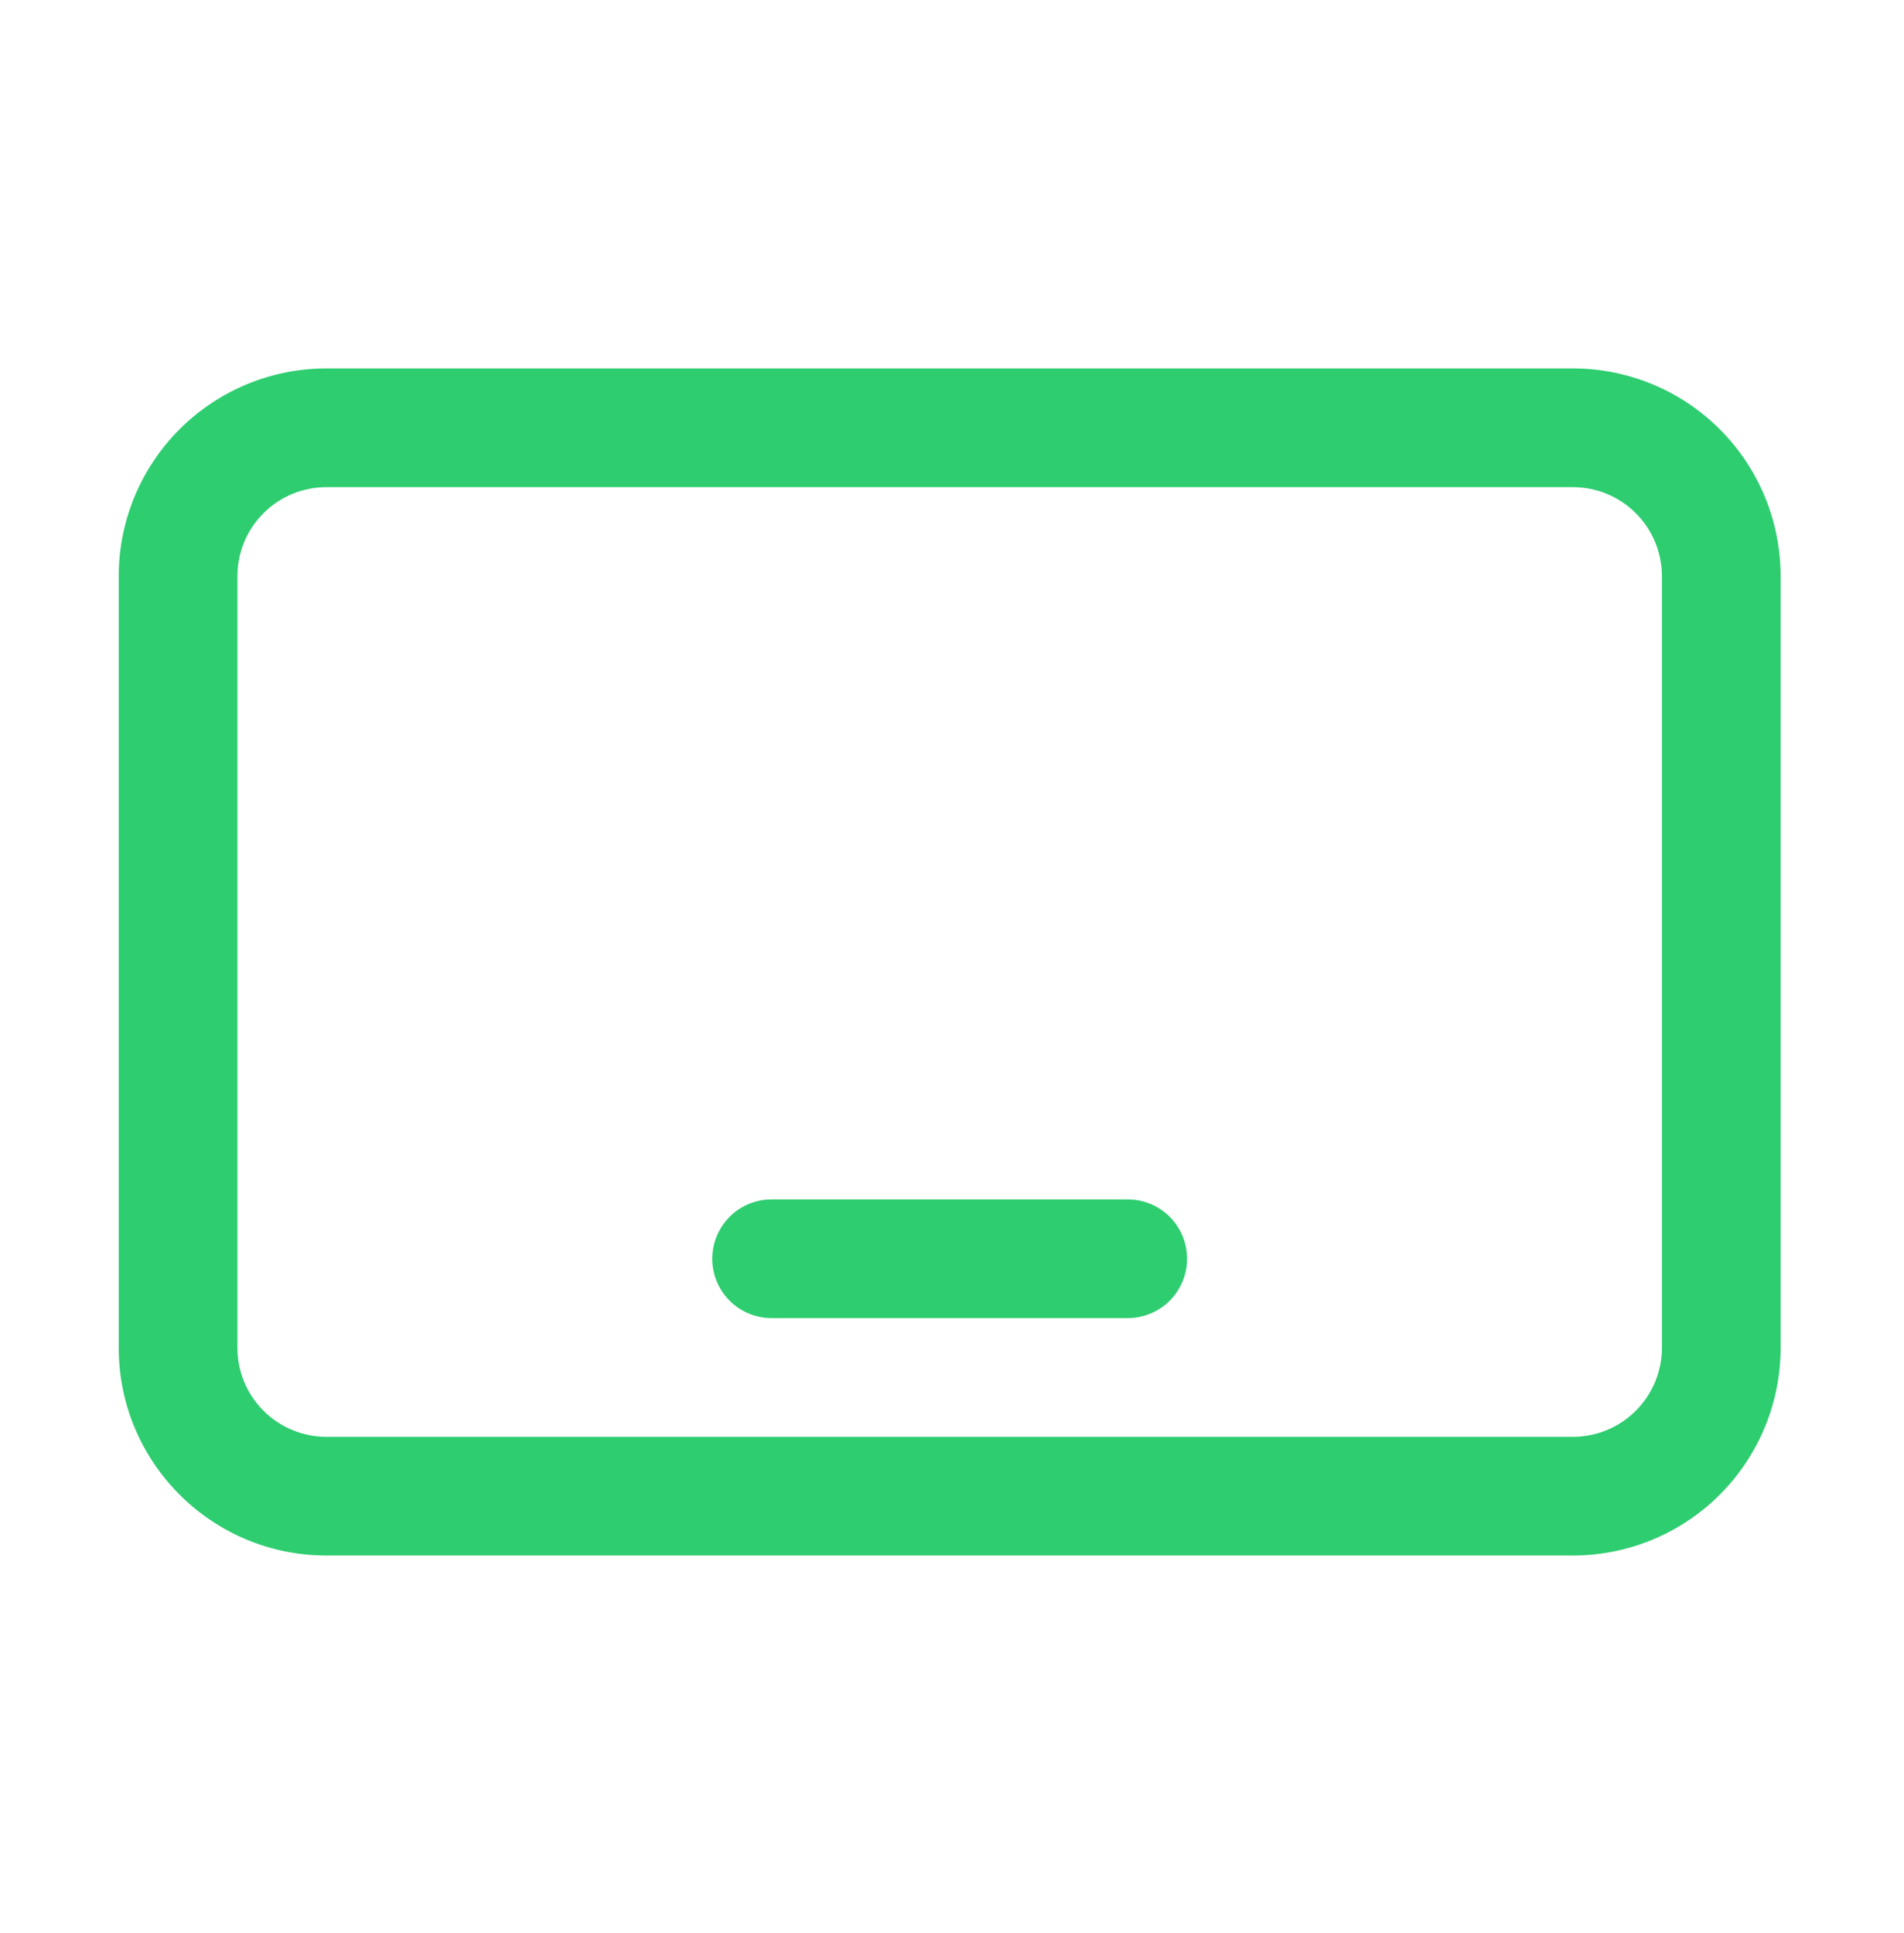 <svg width="65" height="66" viewBox="0 0 65 66" fill="none" xmlns="http://www.w3.org/2000/svg">
<path d="M26.341 40.945C25.804 40.945 25.289 41.158 24.909 41.538C24.529 41.918 24.315 42.434 24.315 42.971C24.315 43.508 24.529 44.024 24.909 44.404C25.289 44.784 25.804 44.997 26.341 44.997H38.499C39.036 44.997 39.552 44.784 39.932 44.404C40.312 44.024 40.525 43.508 40.525 42.971C40.525 42.434 40.312 41.918 39.932 41.538C39.552 41.158 39.036 40.945 38.499 40.945H26.341ZM11.145 12.577C9.264 12.577 7.46 13.324 6.13 14.654C4.8 15.984 4.053 17.788 4.053 19.669V46.01C4.053 49.925 7.23 53.102 11.145 53.102H53.696C55.577 53.102 57.381 52.355 58.711 51.025C60.041 49.695 60.788 47.891 60.788 46.01V19.669C60.788 17.788 60.041 15.984 58.711 14.654C57.381 13.324 55.577 12.577 53.696 12.577H11.145ZM8.105 19.669C8.105 18.863 8.425 18.09 8.995 17.52C9.565 16.95 10.338 16.63 11.145 16.63H53.696C54.502 16.63 55.275 16.95 55.845 17.52C56.415 18.09 56.735 18.863 56.735 19.669V46.01C56.735 46.816 56.415 47.589 55.845 48.159C55.275 48.729 54.502 49.05 53.696 49.05H11.145C10.338 49.05 9.565 48.729 8.995 48.159C8.425 47.589 8.105 46.816 8.105 46.01V19.669Z" fill="#2ECD70"/>
</svg>
